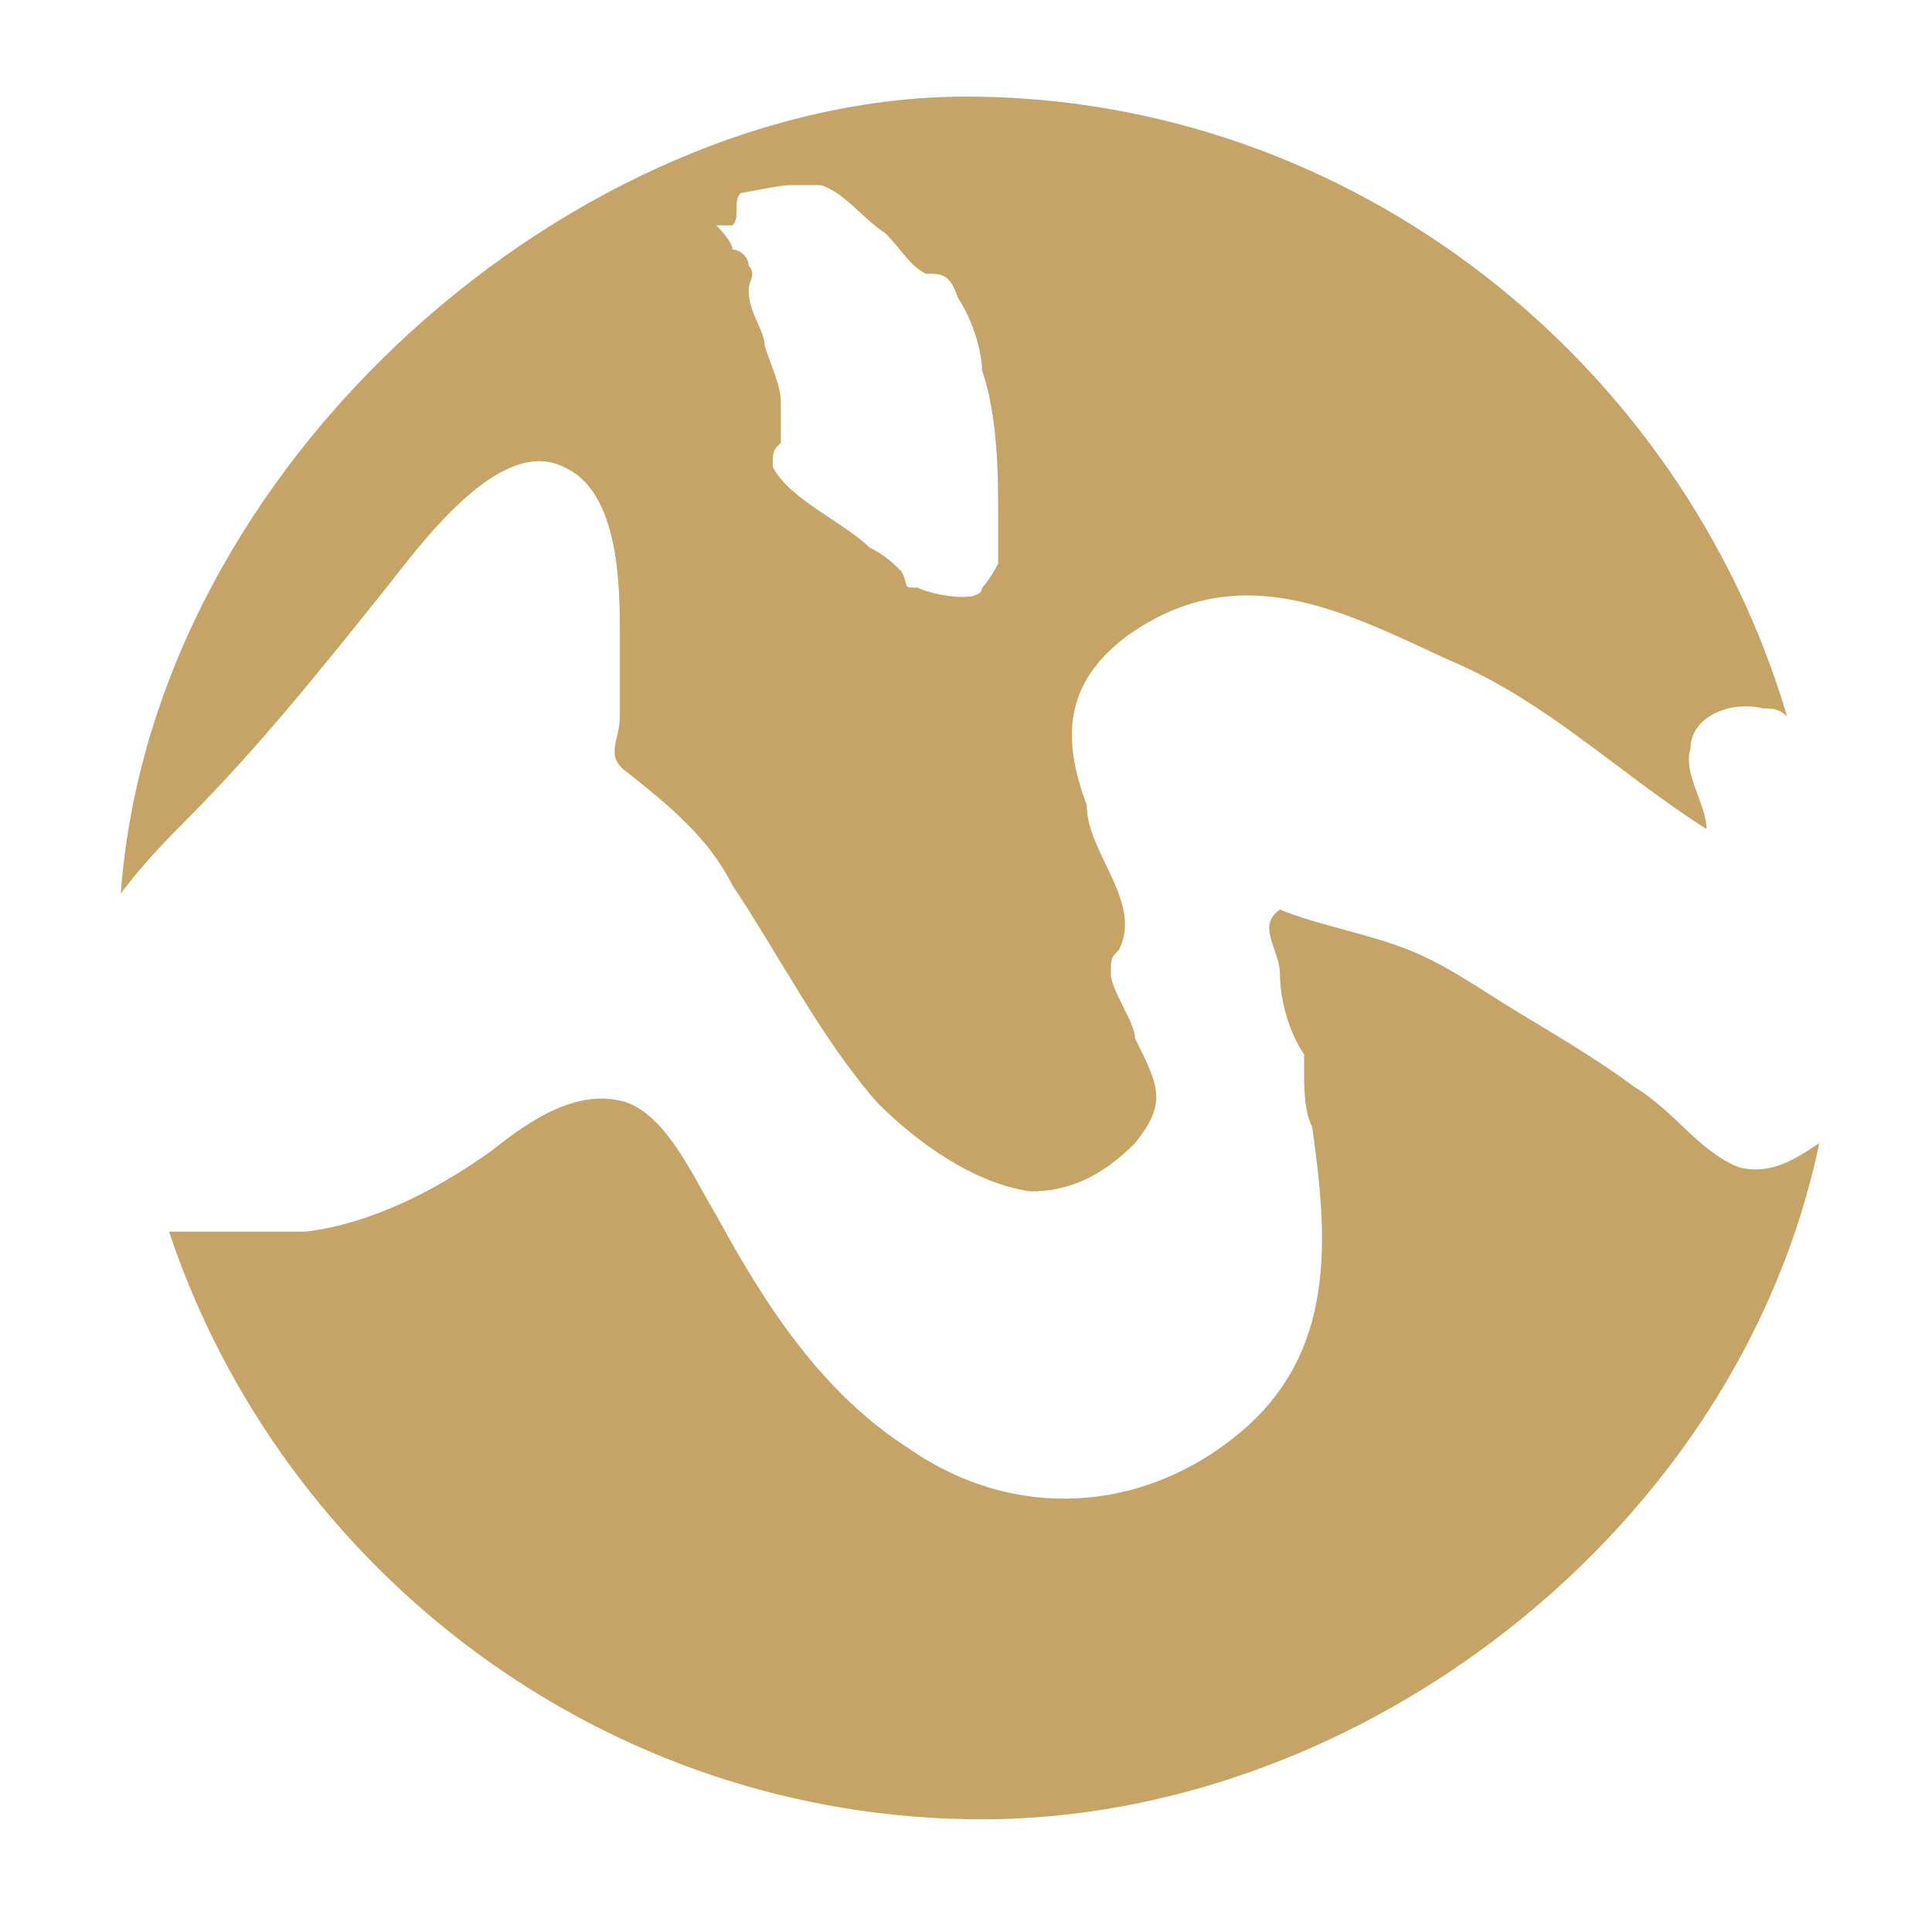 <?xml version="1.0" encoding="UTF-8"?>
<svg id="_圖層_1" data-name="圖層 1" xmlns="http://www.w3.org/2000/svg" version="1.1" viewBox="0 0 24 24">
  <defs>
    <style>
      .cls-1 {
        fill: #c6a467;
        stroke-width: 0px;
      }
    </style>
  </defs>
  <path class="cls-1" d="M2.3,10.2c.9-.9,1.7-1.9,2.5-2.9.4-.5,1.4-1.9,2.2-1.5.7.3.7,1.5.7,2.1,0,.3,0,.7,0,1,0,.3-.2.5.1.7.5.4,1,.8,1.3,1.4.6.9,1.1,1.9,1.8,2.7.5.5,1.2,1,1.9,1.1.5,0,.9-.2,1.3-.6.4-.5.3-.7,0-1.3,0-.2-.3-.6-.3-.8,0-.2,0-.2.1-.3.3-.6-.4-1.2-.4-1.8,0,0,0,0,0,0-.3-.8-.3-1.5.5-2.1,1.4-1,2.7-.3,4,.3,1.2.5,2.1,1.4,3.2,2.1,0-.3-.3-.7-.2-1,0-.4.5-.6.9-.5.1,0,.2,0,.3.1-1.3-4.4-5.4-7.7-10.2-7.7S1.9,5.7,1.5,11.1c.3-.4.6-.7.9-1ZM9.1,2.8c.1-.1,0-.3.1-.4,0,0,.5-.1.6-.1.2,0,.3,0,.4,0,.3.1.5.4.8.6.2.2.3.4.5.5.2,0,.3,0,.4.3.2.3.3.7.3.9.2.6.2,1.3.2,1.9,0,.2,0,.3,0,.5,0,0-.1.2-.2.3,0,.2-.6.1-.8,0-.2,0-.1,0-.2-.2-.1-.1-.2-.2-.4-.3-.3-.3-1-.6-1.2-1,0-.2,0-.2.1-.3,0-.1,0-.4,0-.5,0-.2-.1-.4-.2-.7,0-.2-.2-.4-.2-.7,0-.1.1-.2,0-.3,0-.1-.1-.2-.2-.2,0-.1-.2-.3-.2-.3Z"/>
  <path class="cls-1" d="M21.6,14.5c-.5-.2-.8-.7-1.3-1-.4-.3-.9-.6-1.4-.9-.5-.3-.9-.6-1.4-.8-.5-.2-1.1-.3-1.6-.5-.3.2,0,.5,0,.8,0,.3.1.7.3,1,0,0,0,.1,0,.2,0,.2,0,.5.1.7.2,1.4.3,2.8-.9,3.8-1.2,1-2.8,1.1-4.1.2-1.1-.7-1.8-1.8-2.4-2.9-.3-.5-.6-1.2-1.1-1.4-.6-.2-1.2.2-1.7.6-.7.5-1.5.9-2.3,1-.5,0-1,0-1.4,0,0,0-.2,0-.3,0,1.4,4.2,5.4,7.3,10.1,7.3s9.4-3.6,10.4-8.4c-.3.2-.6.4-1,.3Z"/>
</svg>